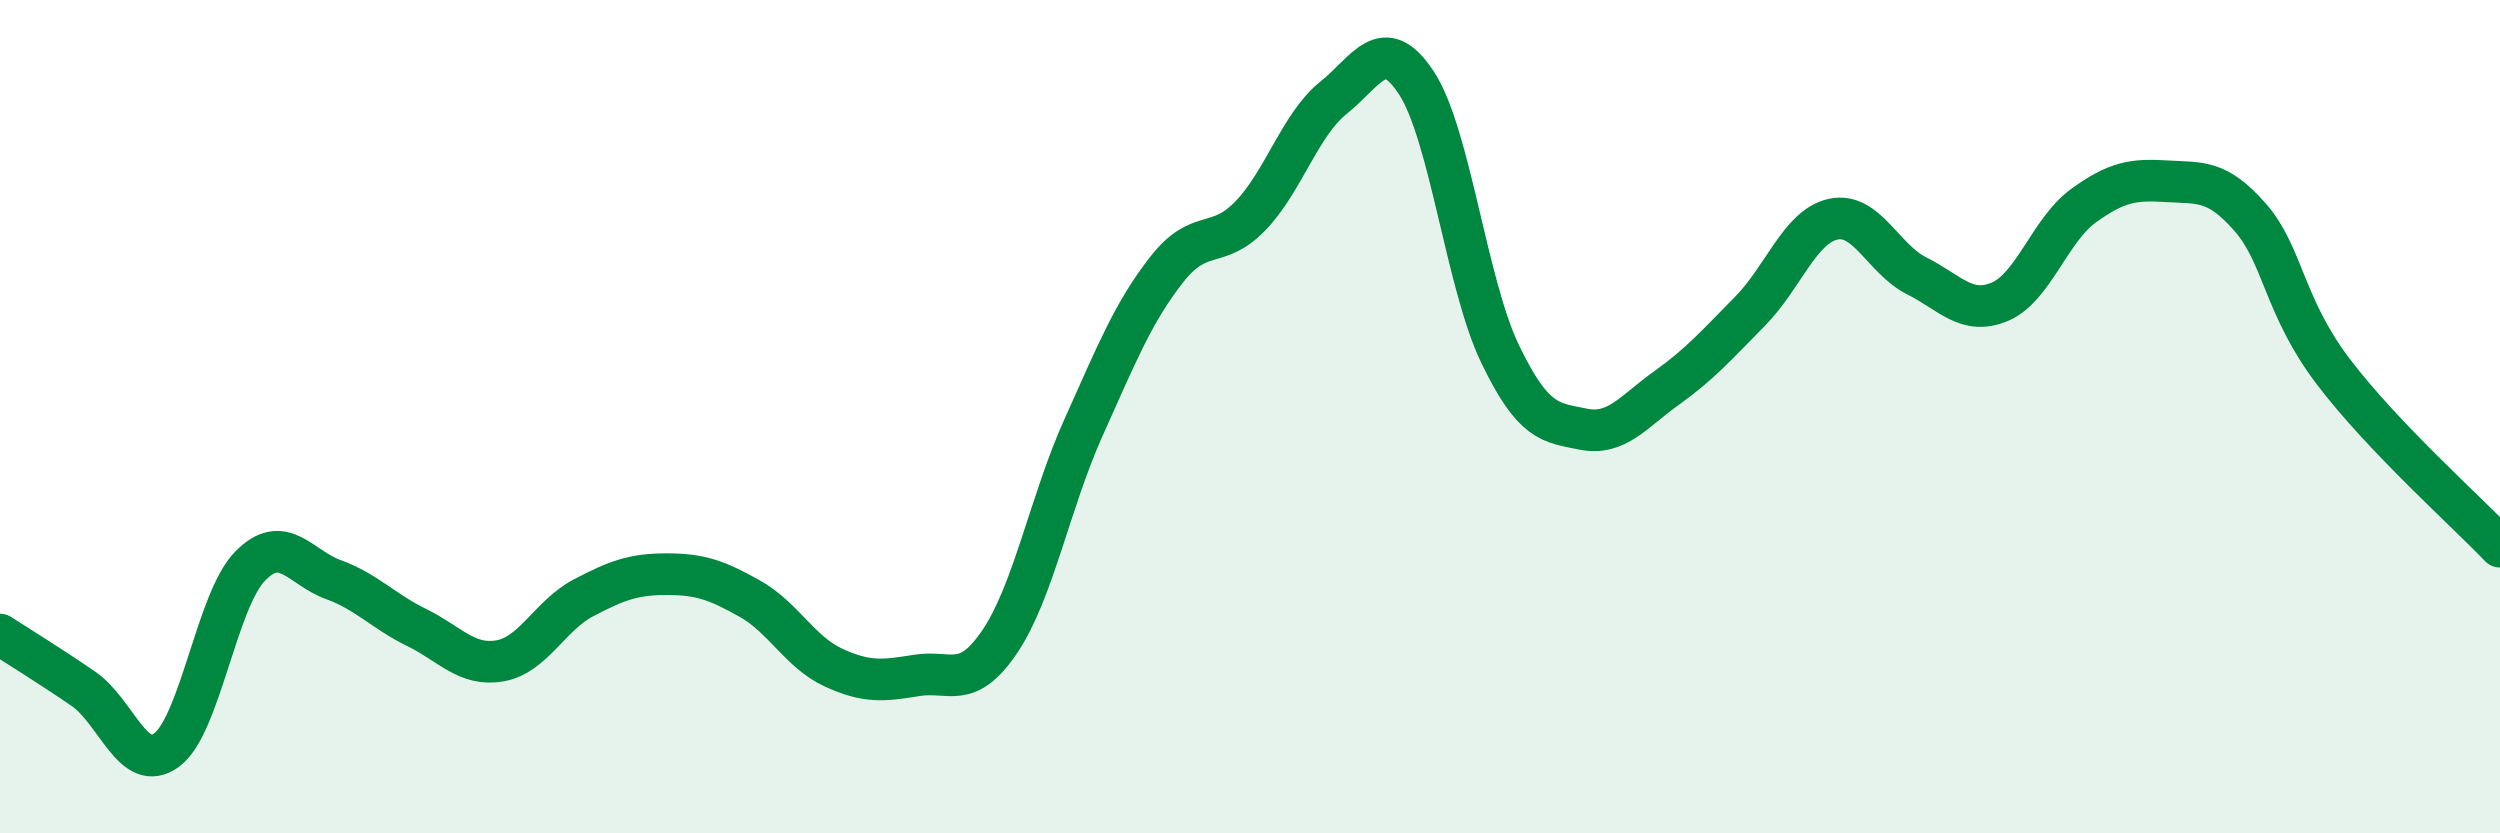 
    <svg width="60" height="20" viewBox="0 0 60 20" xmlns="http://www.w3.org/2000/svg">
      <path
        d="M 0,15.23 C 0.4,15.49 1.2,15.98 2,16.53 C 2.8,17.08 3.2,18.59 4,18 C 4.8,17.41 5.2,14.41 6,13.59 C 6.8,12.77 7.2,13.62 8,13.91 C 8.8,14.2 9.2,14.67 10,15.06 C 10.8,15.45 11.2,16 12,15.86 C 12.8,15.72 13.2,14.77 14,14.35 C 14.8,13.93 15.2,13.78 16,13.78 C 16.8,13.78 17.2,13.92 18,14.37 C 18.8,14.82 19.2,15.65 20,16.02 C 20.8,16.39 21.2,16.34 22,16.21 C 22.8,16.08 23.2,16.58 24,15.39 C 24.8,14.2 25.2,12.05 26,10.27 C 26.8,8.49 27.2,7.49 28,6.47 C 28.8,5.45 29.2,6.01 30,5.19 C 30.8,4.37 31.2,2.99 32,2.35 C 32.8,1.71 33.2,0.77 34,2 C 34.8,3.23 35.2,6.83 36,8.49 C 36.8,10.15 37.2,10.14 38,10.3 C 38.8,10.46 39.2,9.88 40,9.31 C 40.8,8.74 41.2,8.28 42,7.47 C 42.8,6.66 43.2,5.43 44,5.26 C 44.8,5.09 45.2,6.22 46,6.62 C 46.8,7.02 47.2,7.58 48,7.24 C 48.8,6.9 49.2,5.52 50,4.94 C 50.8,4.36 51.2,4.3 52,4.35 C 52.8,4.4 53.2,4.3 54,5.21 C 54.8,6.12 54.8,7.34 56,8.92 C 57.2,10.5 59.2,12.28 60,13.12L60 20L0 20Z"
        fill="#008740"
        opacity="0.1"
        stroke-linecap="round"
        stroke-linejoin="round"
      />
      <path
        d="M 0,15.23 C 0.4,15.49 1.2,15.98 2,16.53 C 2.8,17.08 3.2,18.59 4,18 C 4.8,17.41 5.2,14.41 6,13.59 C 6.8,12.77 7.2,13.62 8,13.91 C 8.8,14.2 9.2,14.67 10,15.06 C 10.8,15.45 11.2,16 12,15.86 C 12.8,15.72 13.2,14.77 14,14.35 C 14.8,13.93 15.2,13.78 16,13.78 C 16.8,13.78 17.2,13.92 18,14.37 C 18.8,14.82 19.2,15.65 20,16.02 C 20.8,16.39 21.2,16.34 22,16.21 C 22.8,16.08 23.2,16.58 24,15.39 C 24.8,14.2 25.2,12.05 26,10.27 C 26.8,8.49 27.2,7.49 28,6.47 C 28.8,5.45 29.2,6.01 30,5.19 C 30.8,4.37 31.2,2.99 32,2.35 C 32.8,1.71 33.2,0.77 34,2 C 34.8,3.23 35.2,6.83 36,8.49 C 36.8,10.15 37.2,10.14 38,10.3 C 38.8,10.46 39.2,9.88 40,9.31 C 40.8,8.74 41.2,8.28 42,7.47 C 42.8,6.66 43.2,5.43 44,5.26 C 44.8,5.09 45.2,6.22 46,6.62 C 46.8,7.02 47.2,7.58 48,7.24 C 48.8,6.9 49.2,5.52 50,4.94 C 50.8,4.36 51.2,4.3 52,4.35 C 52.8,4.4 53.2,4.3 54,5.21 C 54.8,6.12 54.8,7.34 56,8.92 C 57.2,10.5 59.2,12.28 60,13.12"
        stroke="#008740"
        stroke-width="1"
        fill="none"
        stroke-linecap="round"
        stroke-linejoin="round"
      />
    </svg>
  